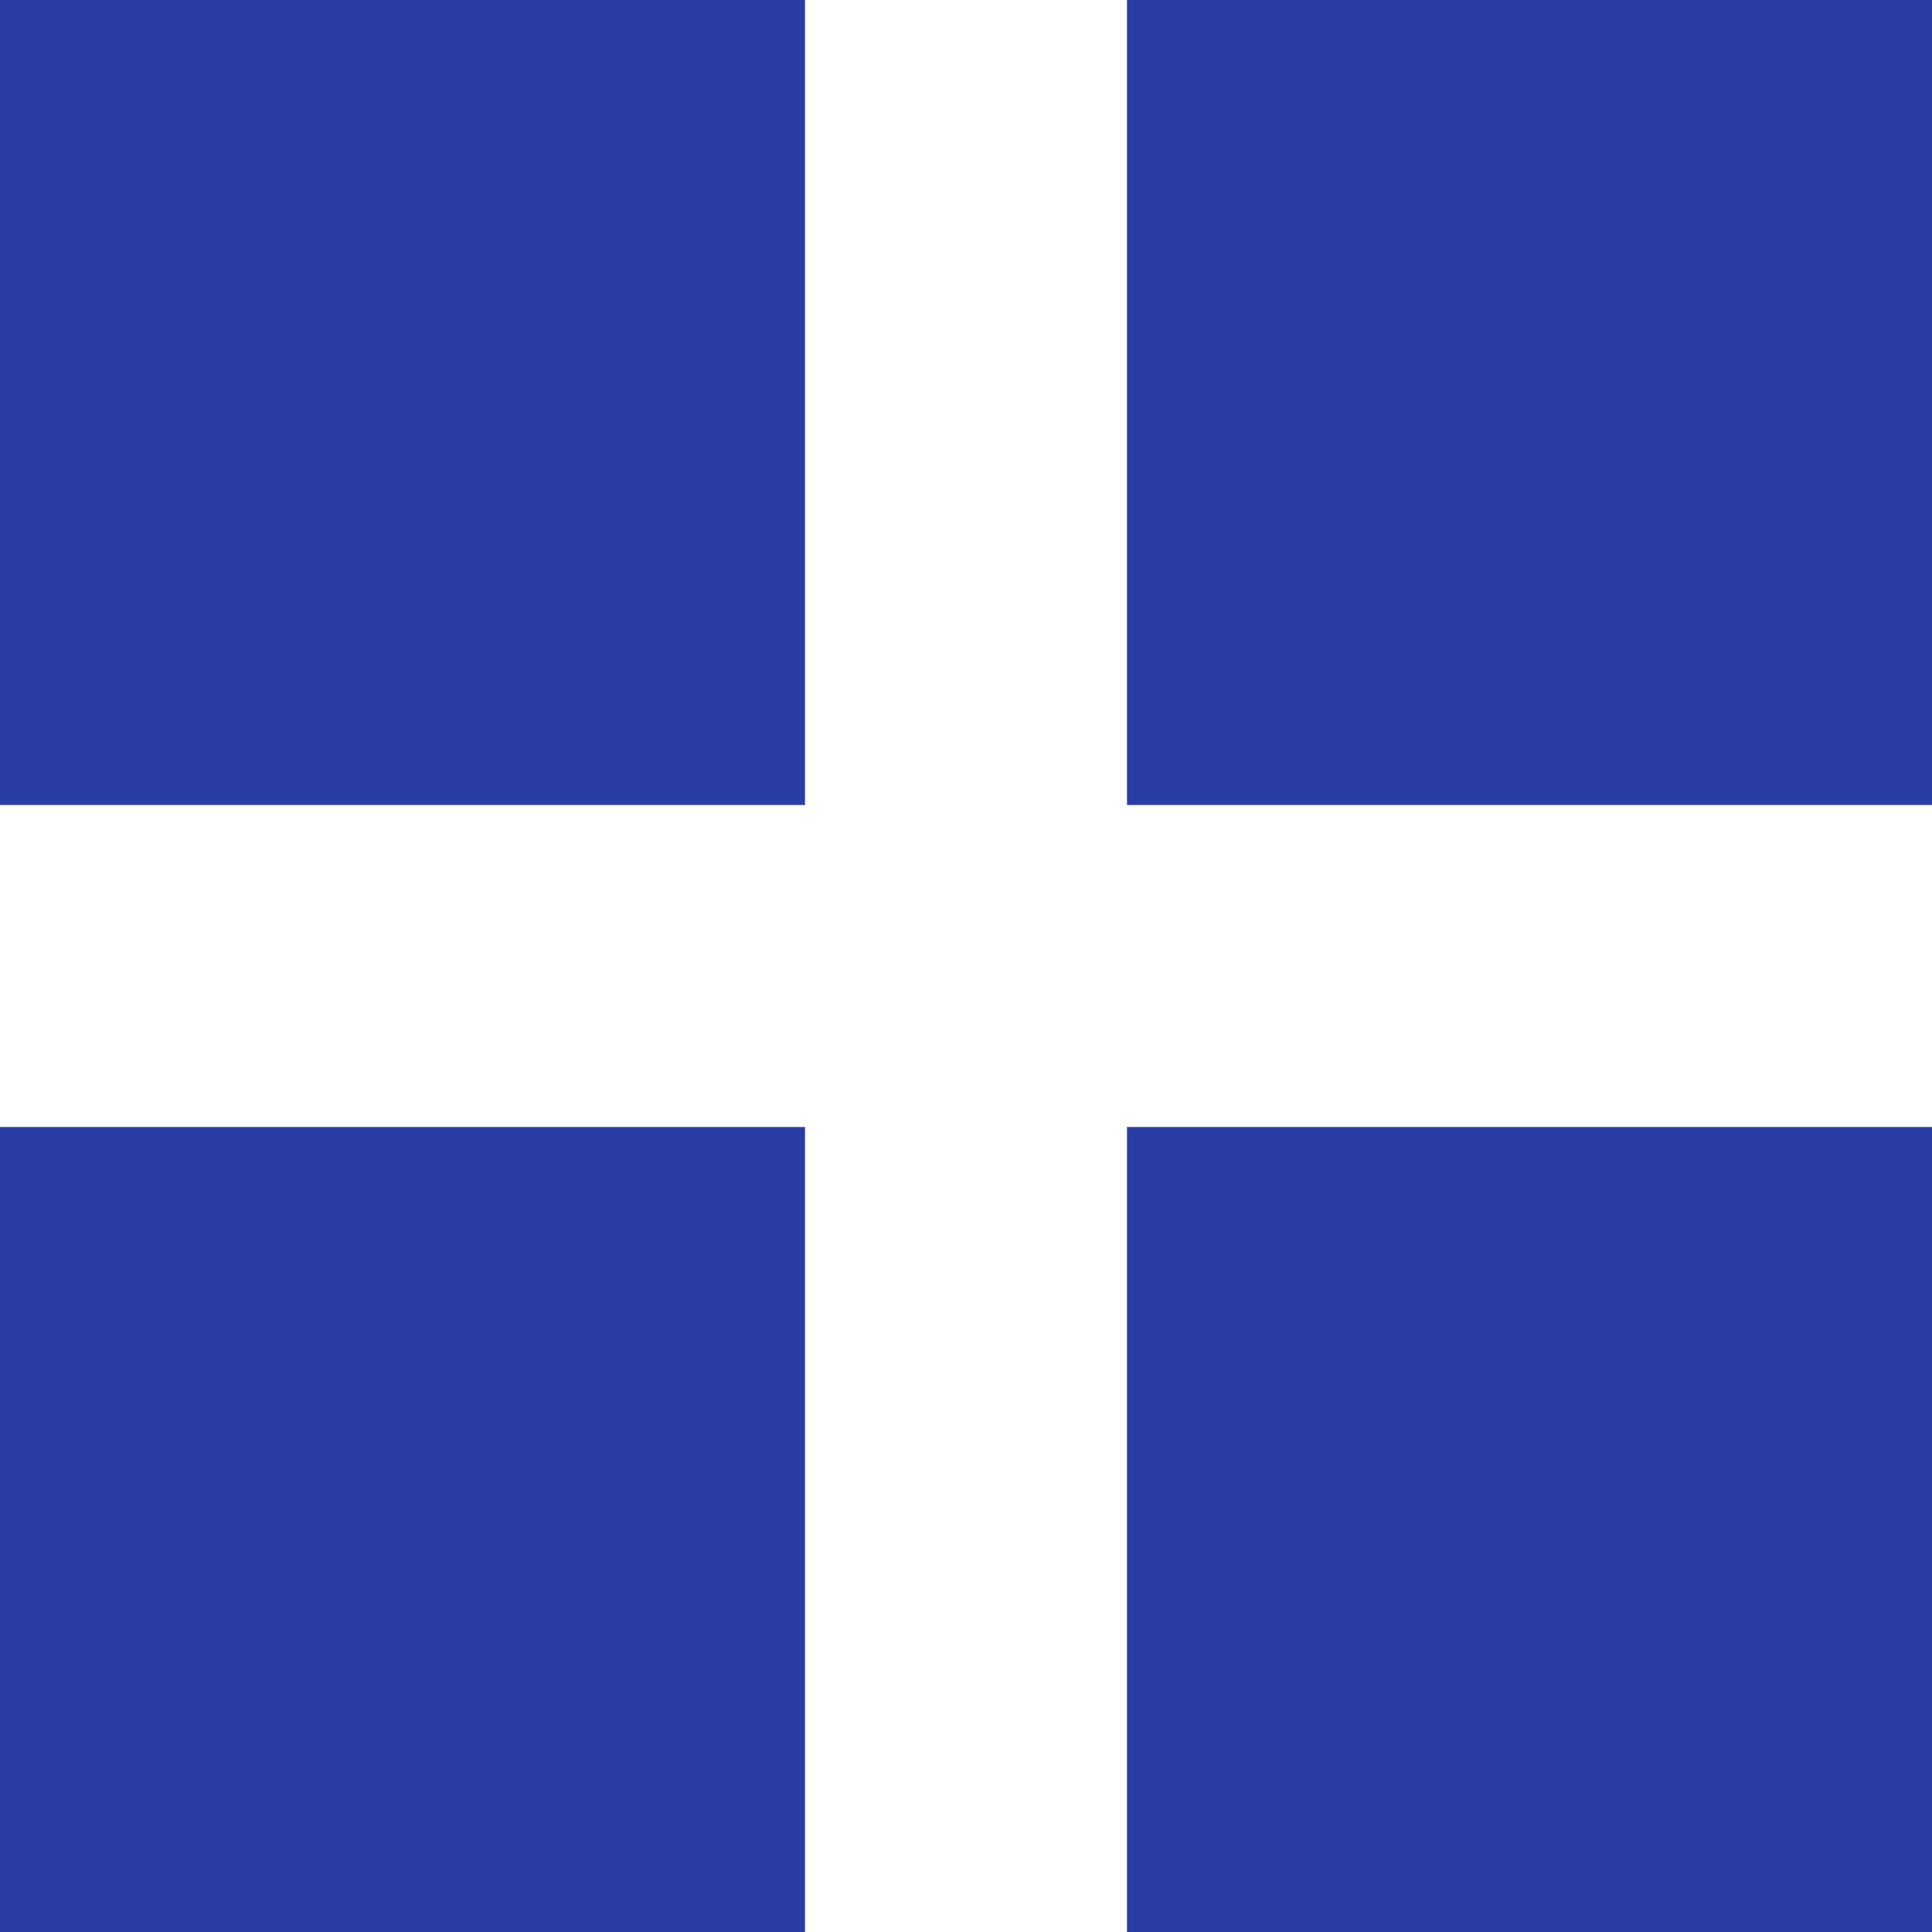 <svg xmlns="http://www.w3.org/2000/svg" width="24" height="24" viewBox="0 0 24 24">
  <g id="グループ_7060" data-name="グループ 7060" transform="translate(-1096 -686.999)">
    <rect id="長方形_6902" data-name="長方形 6902" width="10" height="10" transform="translate(1096 686.999)" fill="#293da4"/>
    <rect id="長方形_6905" data-name="長方形 6905" width="10" height="10" transform="translate(1096 700.999)" fill="#293da4"/>
    <rect id="長方形_6903" data-name="長方形 6903" width="10" height="10" transform="translate(1110 686.999)" fill="#293da4"/>
    <rect id="長方形_6904" data-name="長方形 6904" width="10" height="10" transform="translate(1110 700.999)" fill="#293da4"/>
  </g>
</svg>
